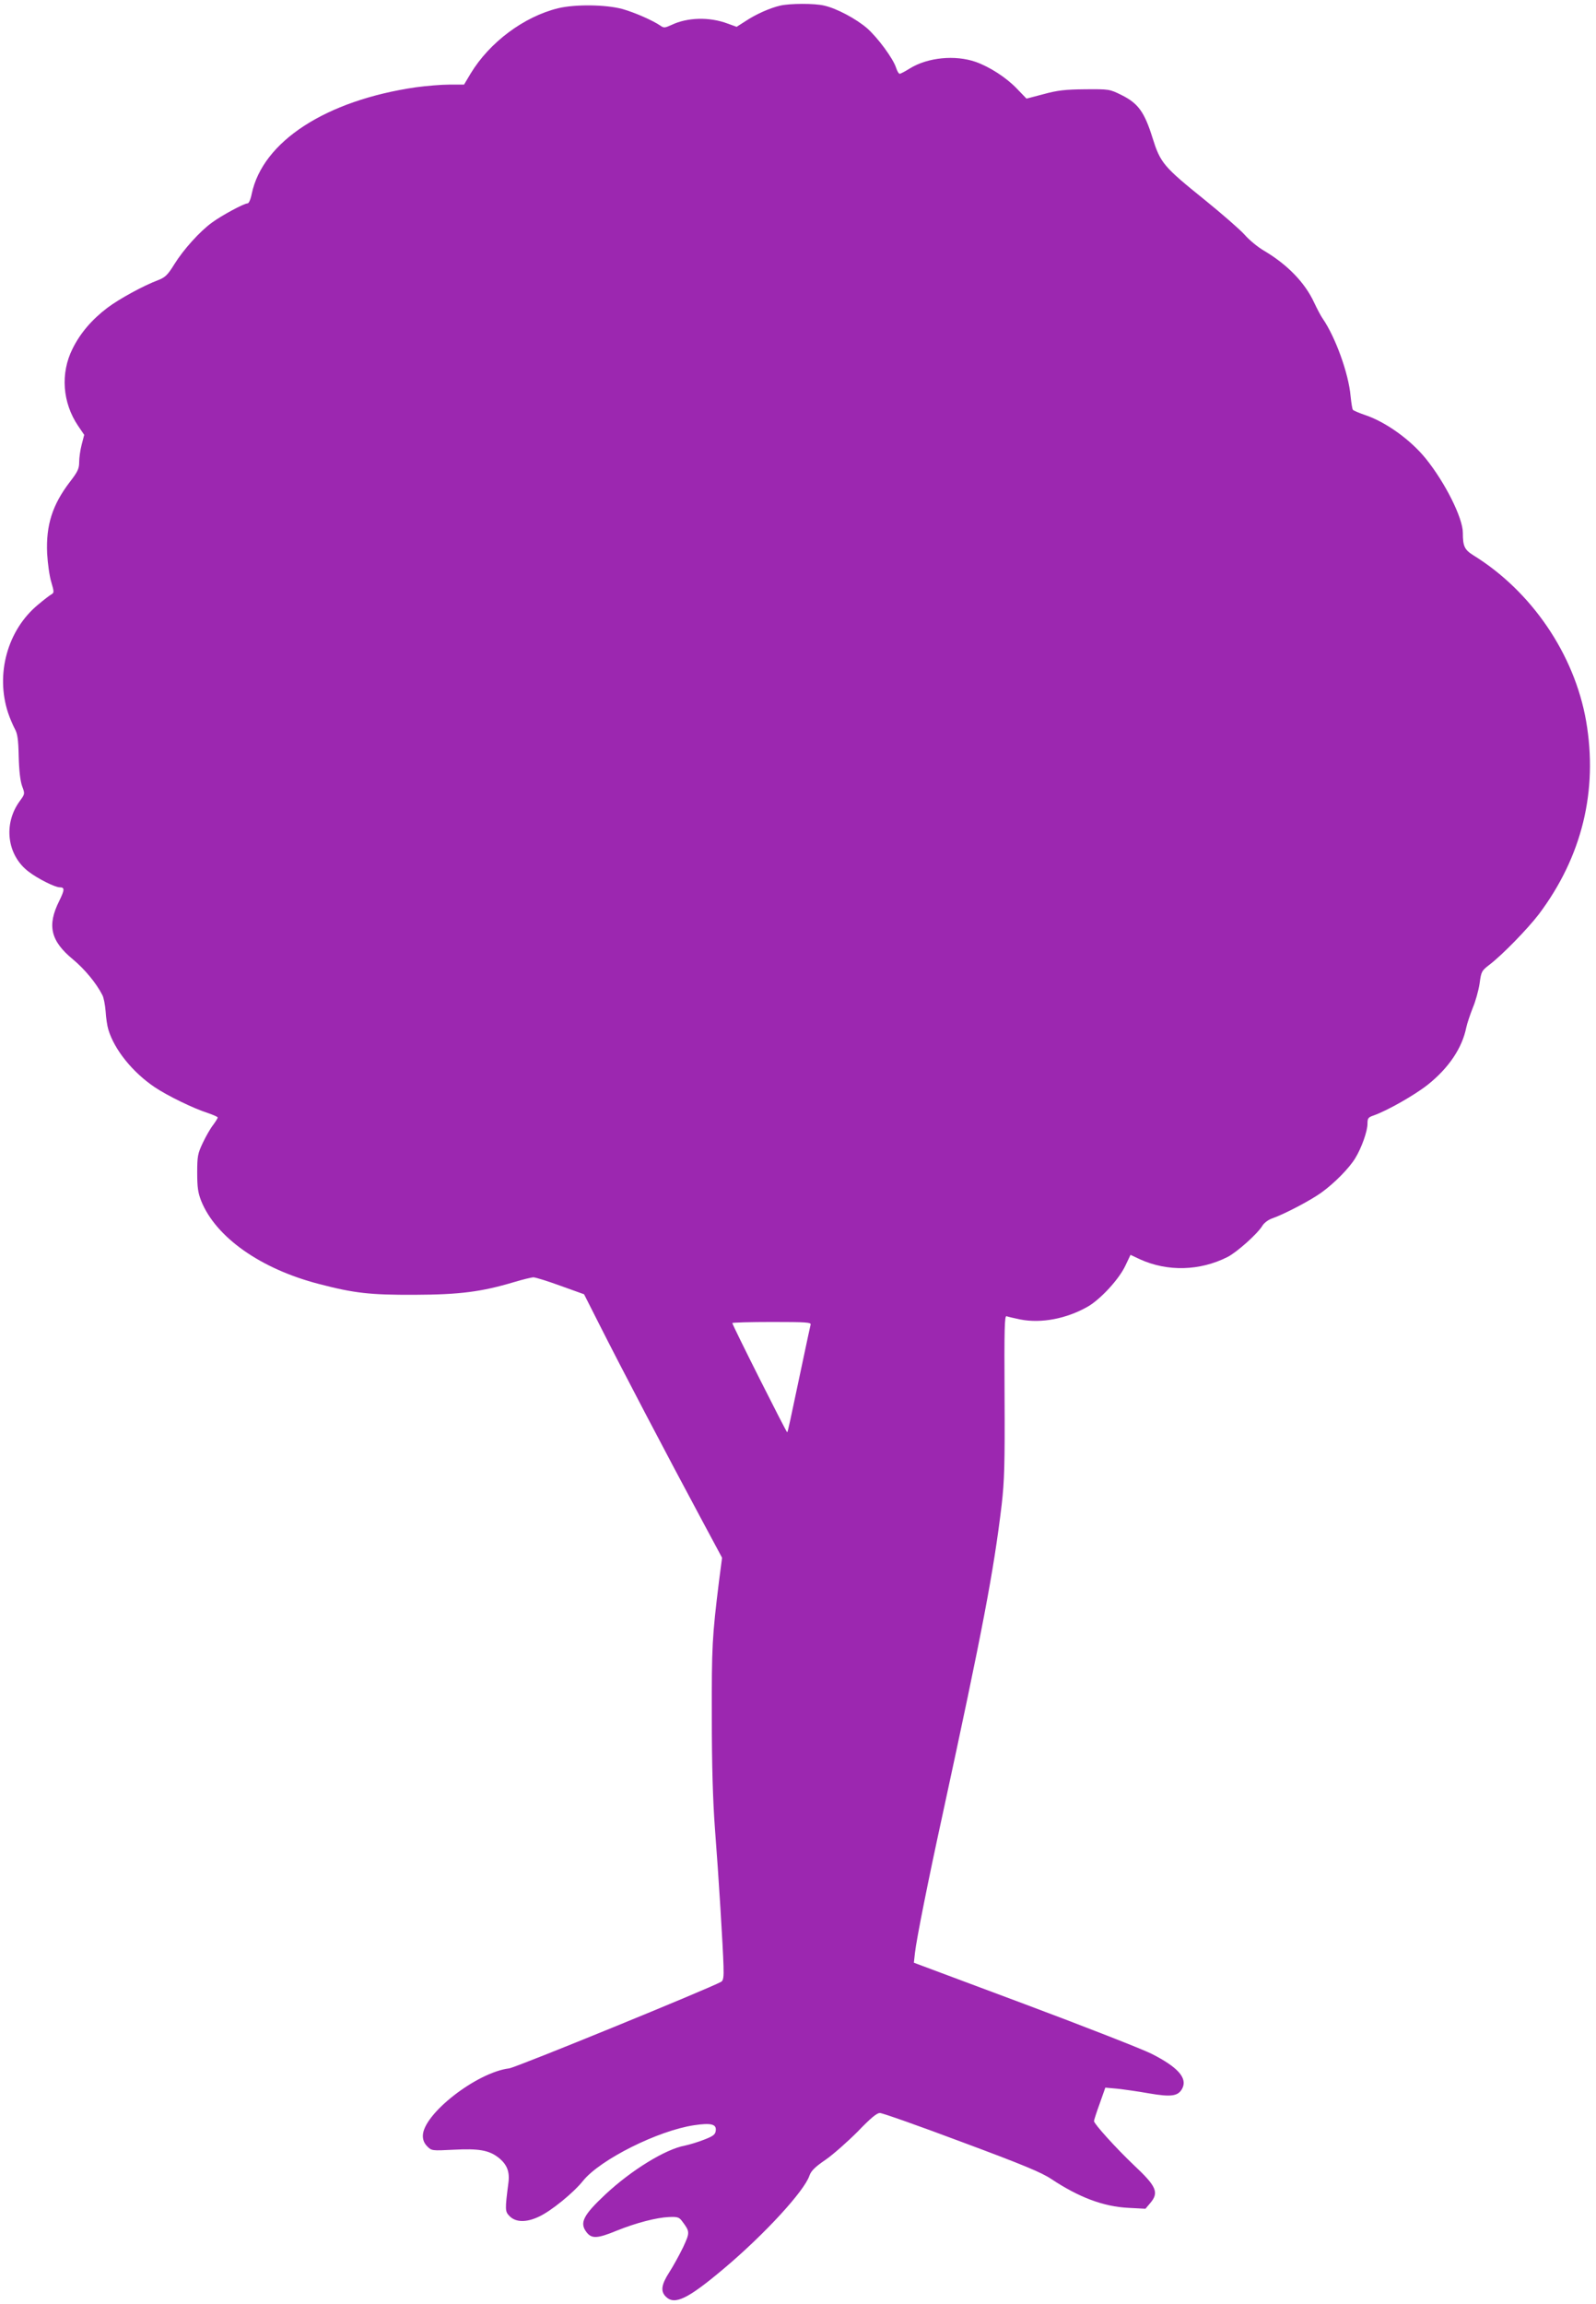 <?xml version="1.0" standalone="no"?>
<!DOCTYPE svg PUBLIC "-//W3C//DTD SVG 20010904//EN"
 "http://www.w3.org/TR/2001/REC-SVG-20010904/DTD/svg10.dtd">
<svg version="1.0" xmlns="http://www.w3.org/2000/svg"
 width="887pt" height="1280pt" viewBox="0 0 887 1280"
 preserveAspectRatio="xMidYMid meet">
<g transform="translate(0,1280) scale(0.1,-0.1)"
fill="#9c27b0" stroke="none">
<path d="M4337 12769 c-57 -13 -136 -48 -193 -86 l-50 -32 -50 18 c-101 38
-224 35 -313 -8 -35 -16 -42 -17 -60 -4 -44 30 -142 73 -212 93 -93 25 -263
27 -358 4 -190 -47 -380 -189 -485 -362 l-37 -62 -81 0 c-44 0 -128 -7 -187
-15 -500 -73 -851 -301 -912 -592 -6 -31 -16 -53 -23 -53 -20 0 -144 -67 -197
-106 -68 -49 -159 -150 -210 -232 -37 -60 -51 -73 -89 -88 -83 -31 -218 -105
-283 -154 -87 -66 -151 -141 -194 -228 -68 -136 -56 -299 31 -428 l34 -50 -14
-54 c-8 -30 -14 -74 -14 -98 0 -36 -8 -53 -52 -110 -97 -127 -133 -240 -126
-397 3 -55 13 -127 23 -159 16 -54 16 -60 1 -68 -9 -5 -43 -31 -75 -58 -170
-141 -237 -386 -166 -601 10 -30 27 -69 37 -88 15 -26 20 -58 22 -155 2 -80 9
-136 19 -164 16 -43 16 -43 -14 -84 -92 -127 -70 -300 50 -391 51 -39 146 -87
173 -87 28 0 28 -13 -3 -76 -68 -136 -48 -222 76 -324 65 -54 130 -132 164
-199 7 -12 15 -53 18 -90 2 -36 9 -82 15 -101 33 -111 134 -237 257 -320 71
-48 219 -120 299 -145 28 -10 52 -20 52 -24 0 -4 -12 -23 -26 -42 -15 -19 -40
-63 -57 -99 -28 -59 -31 -74 -31 -165 0 -81 4 -111 22 -157 81 -202 330 -378
655 -462 195 -51 284 -61 532 -60 252 1 372 17 550 70 50 15 99 27 110 27 11
0 79 -21 150 -47 l131 -47 82 -162 c125 -248 380 -734 575 -1097 l110 -205
-17 -130 c-38 -309 -41 -363 -40 -755 0 -271 6 -464 17 -615 21 -269 45 -662
48 -769 2 -61 -1 -80 -13 -87 -68 -38 -1142 -477 -1178 -481 -181 -22 -480
-255 -480 -375 0 -23 8 -42 25 -59 24 -24 26 -24 147 -18 137 7 193 -2 246
-42 49 -38 65 -78 58 -138 -20 -156 -20 -163 7 -190 34 -34 93 -35 162 -2 66
30 192 132 246 200 96 118 416 278 616 308 95 14 125 6 121 -29 -2 -22 -13
-31 -62 -50 -32 -13 -81 -28 -109 -34 -109 -20 -297 -136 -441 -270 -126 -118
-147 -160 -105 -213 28 -35 59 -34 166 10 109 44 222 73 291 76 47 2 56 -1 72
-22 45 -60 45 -63 6 -147 -21 -43 -55 -105 -77 -139 -43 -67 -49 -104 -19
-134 49 -49 121 -15 326 158 223 188 445 429 473 515 9 25 30 47 89 87 42 29
122 100 178 156 72 75 107 104 124 104 14 0 218 -72 455 -161 339 -126 445
-170 498 -206 154 -102 289 -153 428 -160 l95 -5 27 32 c49 58 35 92 -91 210
-99 94 -222 230 -222 245 0 5 14 49 32 98 l31 88 66 -6 c36 -4 116 -15 177
-26 123 -21 161 -16 184 26 31 58 -22 119 -170 194 -52 26 -371 151 -708 277
l-613 229 6 55 c9 78 73 400 155 775 222 1025 282 1340 327 1715 15 132 18
222 16 603 -2 378 0 448 11 444 8 -3 42 -11 76 -18 117 -23 257 4 375 71 71
41 173 151 209 227 l29 61 53 -25 c152 -69 332 -65 486 13 52 26 169 131 194
174 9 15 33 33 53 40 67 23 214 100 275 144 72 52 154 135 188 191 35 57 68
150 68 191 0 31 4 36 33 46 77 27 230 114 303 172 116 93 190 203 213 317 5
24 22 73 36 109 15 35 32 96 38 135 9 67 11 71 55 105 72 55 211 198 274 280
240 319 330 687 263 1074 -65 371 -303 721 -627 921 -49 31 -58 50 -58 125 0
82 -98 278 -206 412 -85 105 -224 205 -340 243 -32 11 -62 24 -65 28 -4 5 -9
39 -13 77 -11 125 -84 327 -155 430 -10 14 -31 54 -48 90 -51 110 -148 210
-278 287 -33 19 -82 59 -108 89 -26 29 -126 116 -221 193 -231 186 -247 206
-291 346 -45 144 -80 191 -172 237 -67 33 -69 33 -203 32 -110 -1 -153 -6
-230 -27 l-95 -25 -55 57 c-59 61 -149 119 -227 147 -115 40 -267 25 -366 -36
-27 -17 -52 -30 -57 -30 -5 0 -14 15 -20 34 -17 52 -102 167 -161 219 -60 52
-170 111 -239 126 -54 13 -190 12 -243 0z m168 -7329 c-2 -8 -22 -100 -44
-205 -71 -336 -82 -390 -86 -393 -3 -4 -305 596 -305 607 0 3 99 6 220 6 191
0 219 -2 215 -15z"/>
</g>
</svg>
